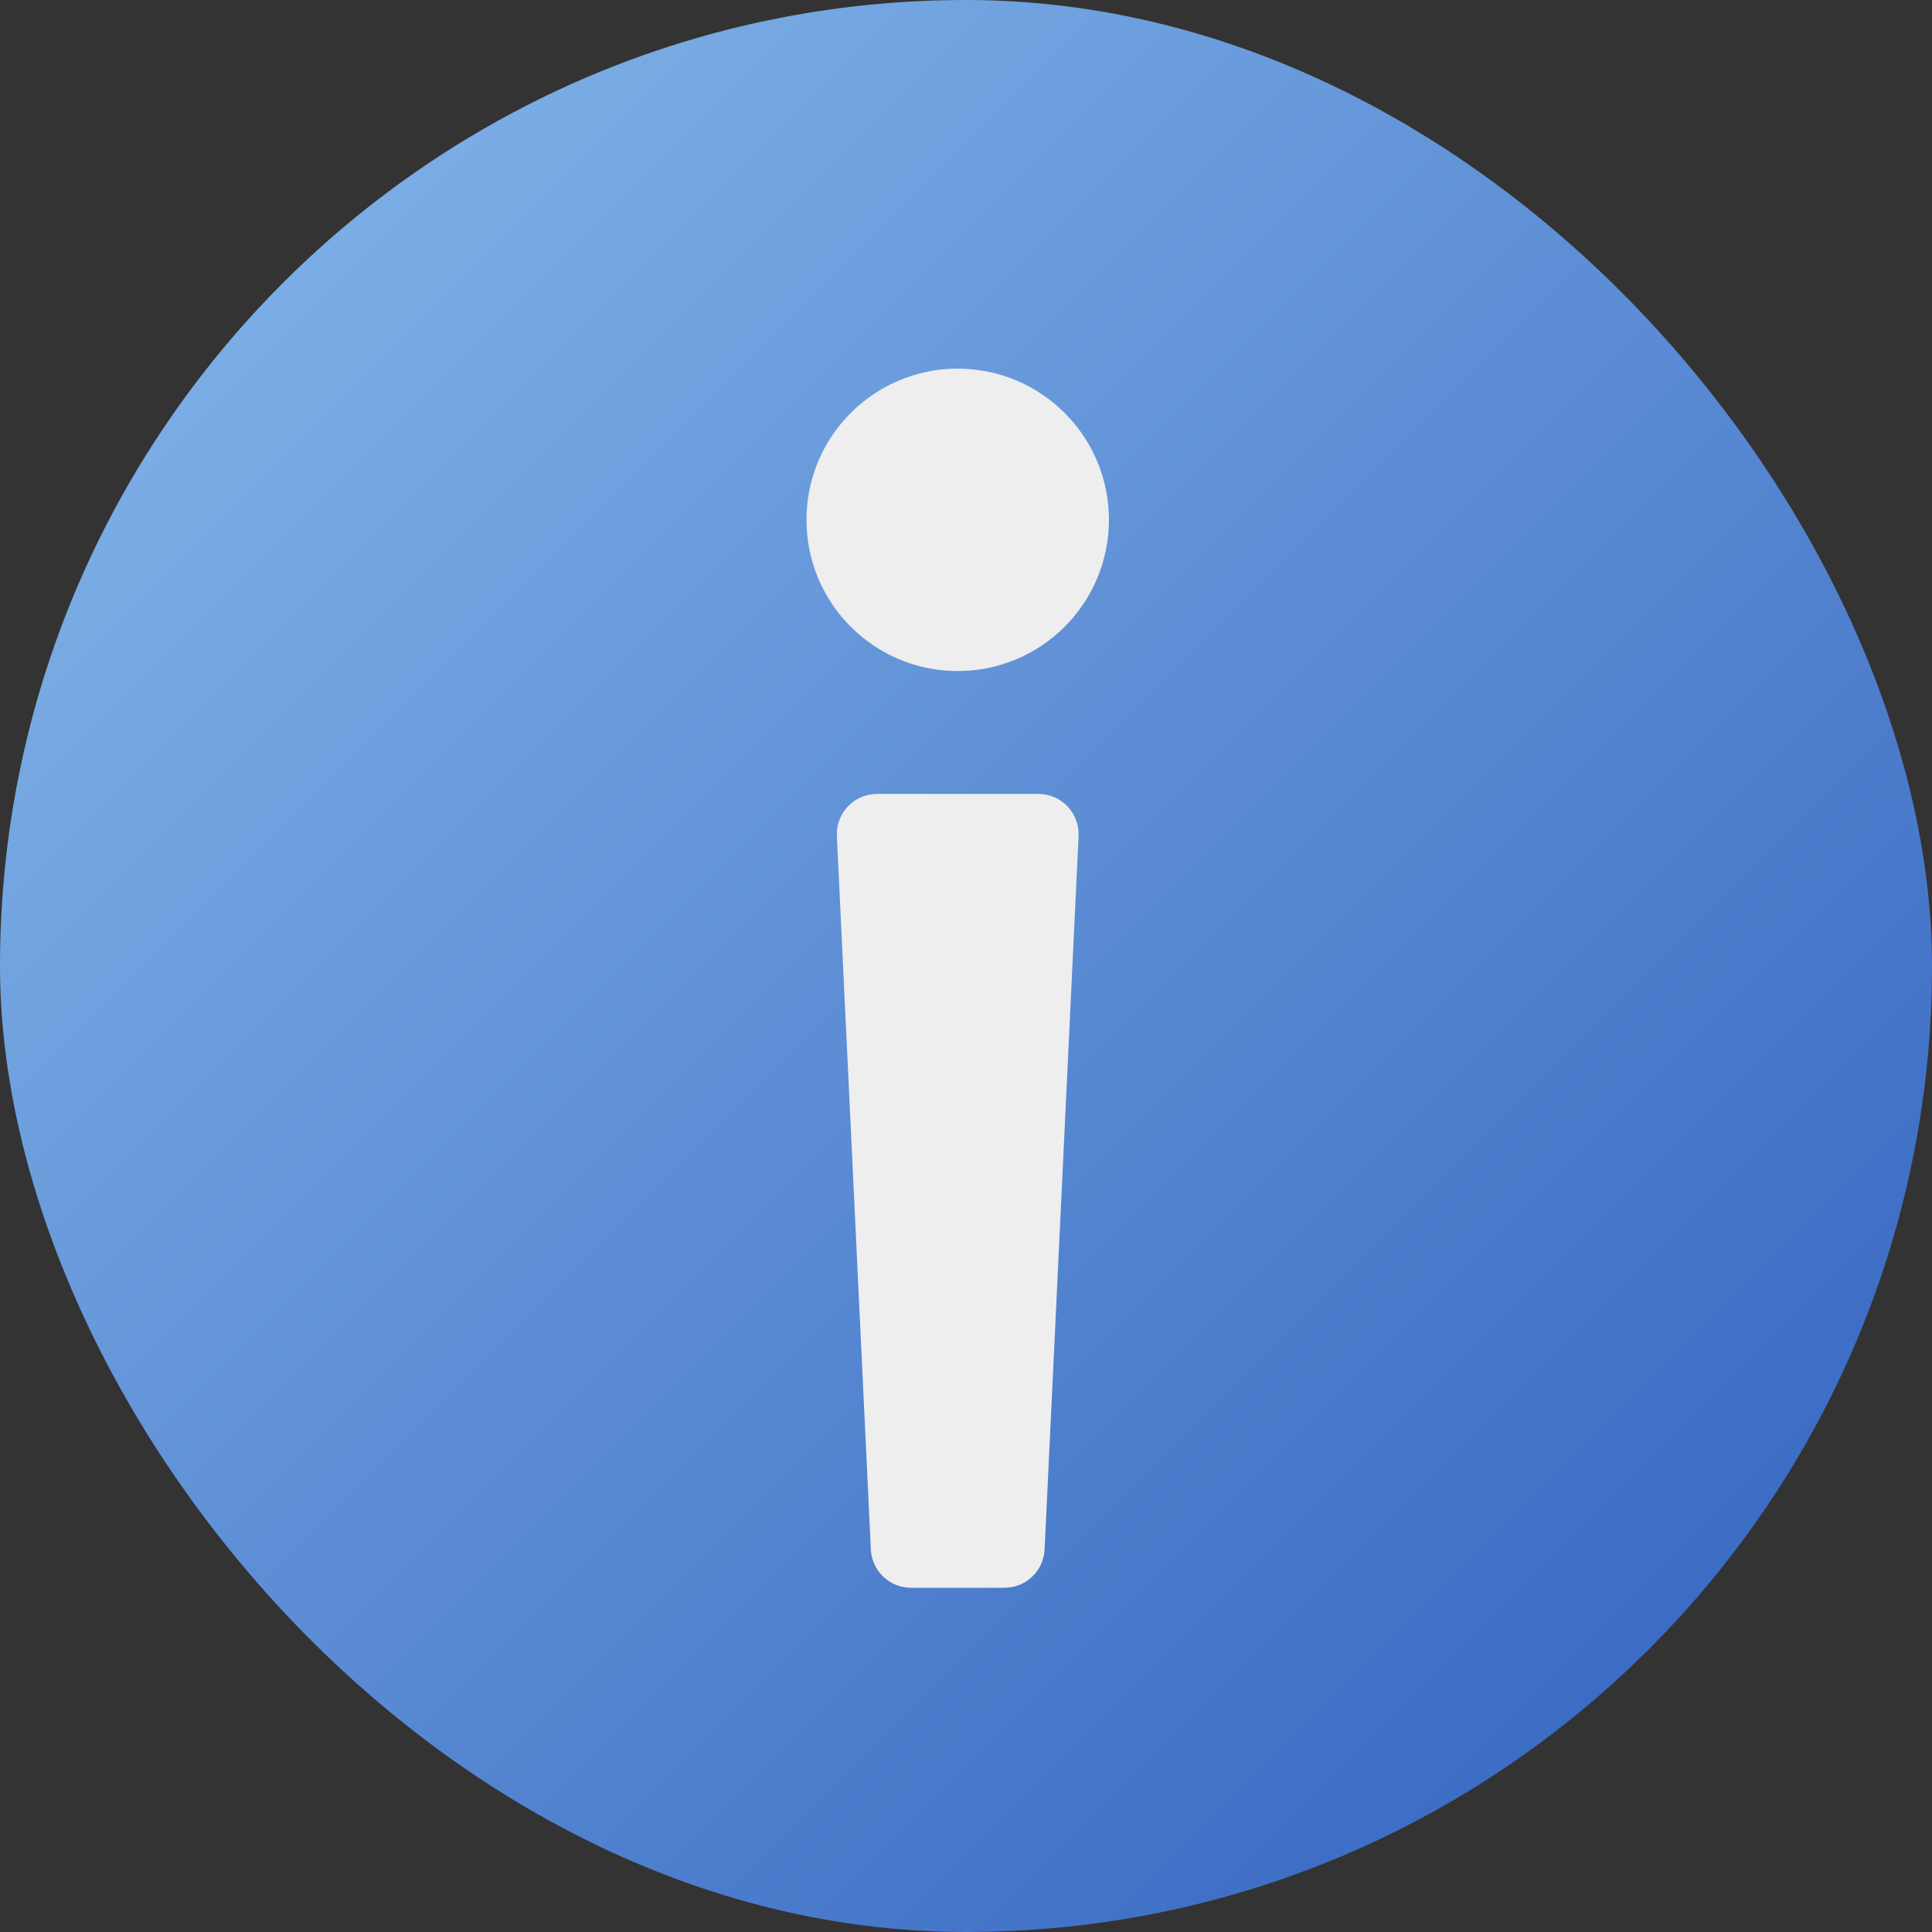 <svg width="48" height="48" viewBox="0 0 48 48" fill="none" xmlns="http://www.w3.org/2000/svg">
<rect x="0" y="0" width="48" height="48" fill="#333333" stroke="none"/>
<rect width="48" height="48" rx="24" fill="url(#paint0_linear_3507_38540)"/>
<path fill-rule="evenodd" clip-rule="evenodd" d="M21.791 19.725C21.22 19.725 20.765 20.202 20.792 20.772L21.636 38.495C21.661 39.029 22.101 39.448 22.634 39.448H24.954C25.488 39.448 25.927 39.029 25.953 38.495L26.797 20.772C26.824 20.202 26.369 19.725 25.798 19.725H21.791ZM23.794 16.672C21.719 16.672 20.037 14.99 20.037 12.915C20.037 10.841 21.719 9.159 23.794 9.159C25.869 9.159 27.551 10.841 27.551 12.915C27.551 14.99 25.869 16.672 23.794 16.672Z" fill="#EEEEEE"/>
<defs>
<linearGradient id="paint0_linear_3507_38540" x1="0.079" y1="-0.08" x2="47.979" y2="47.82" gradientUnits="userSpaceOnUse">
<stop stop-color="#88BAEC"/>
<stop offset="1" stop-color="#2F5FBD"/>
</linearGradient>
</defs>
</svg>
